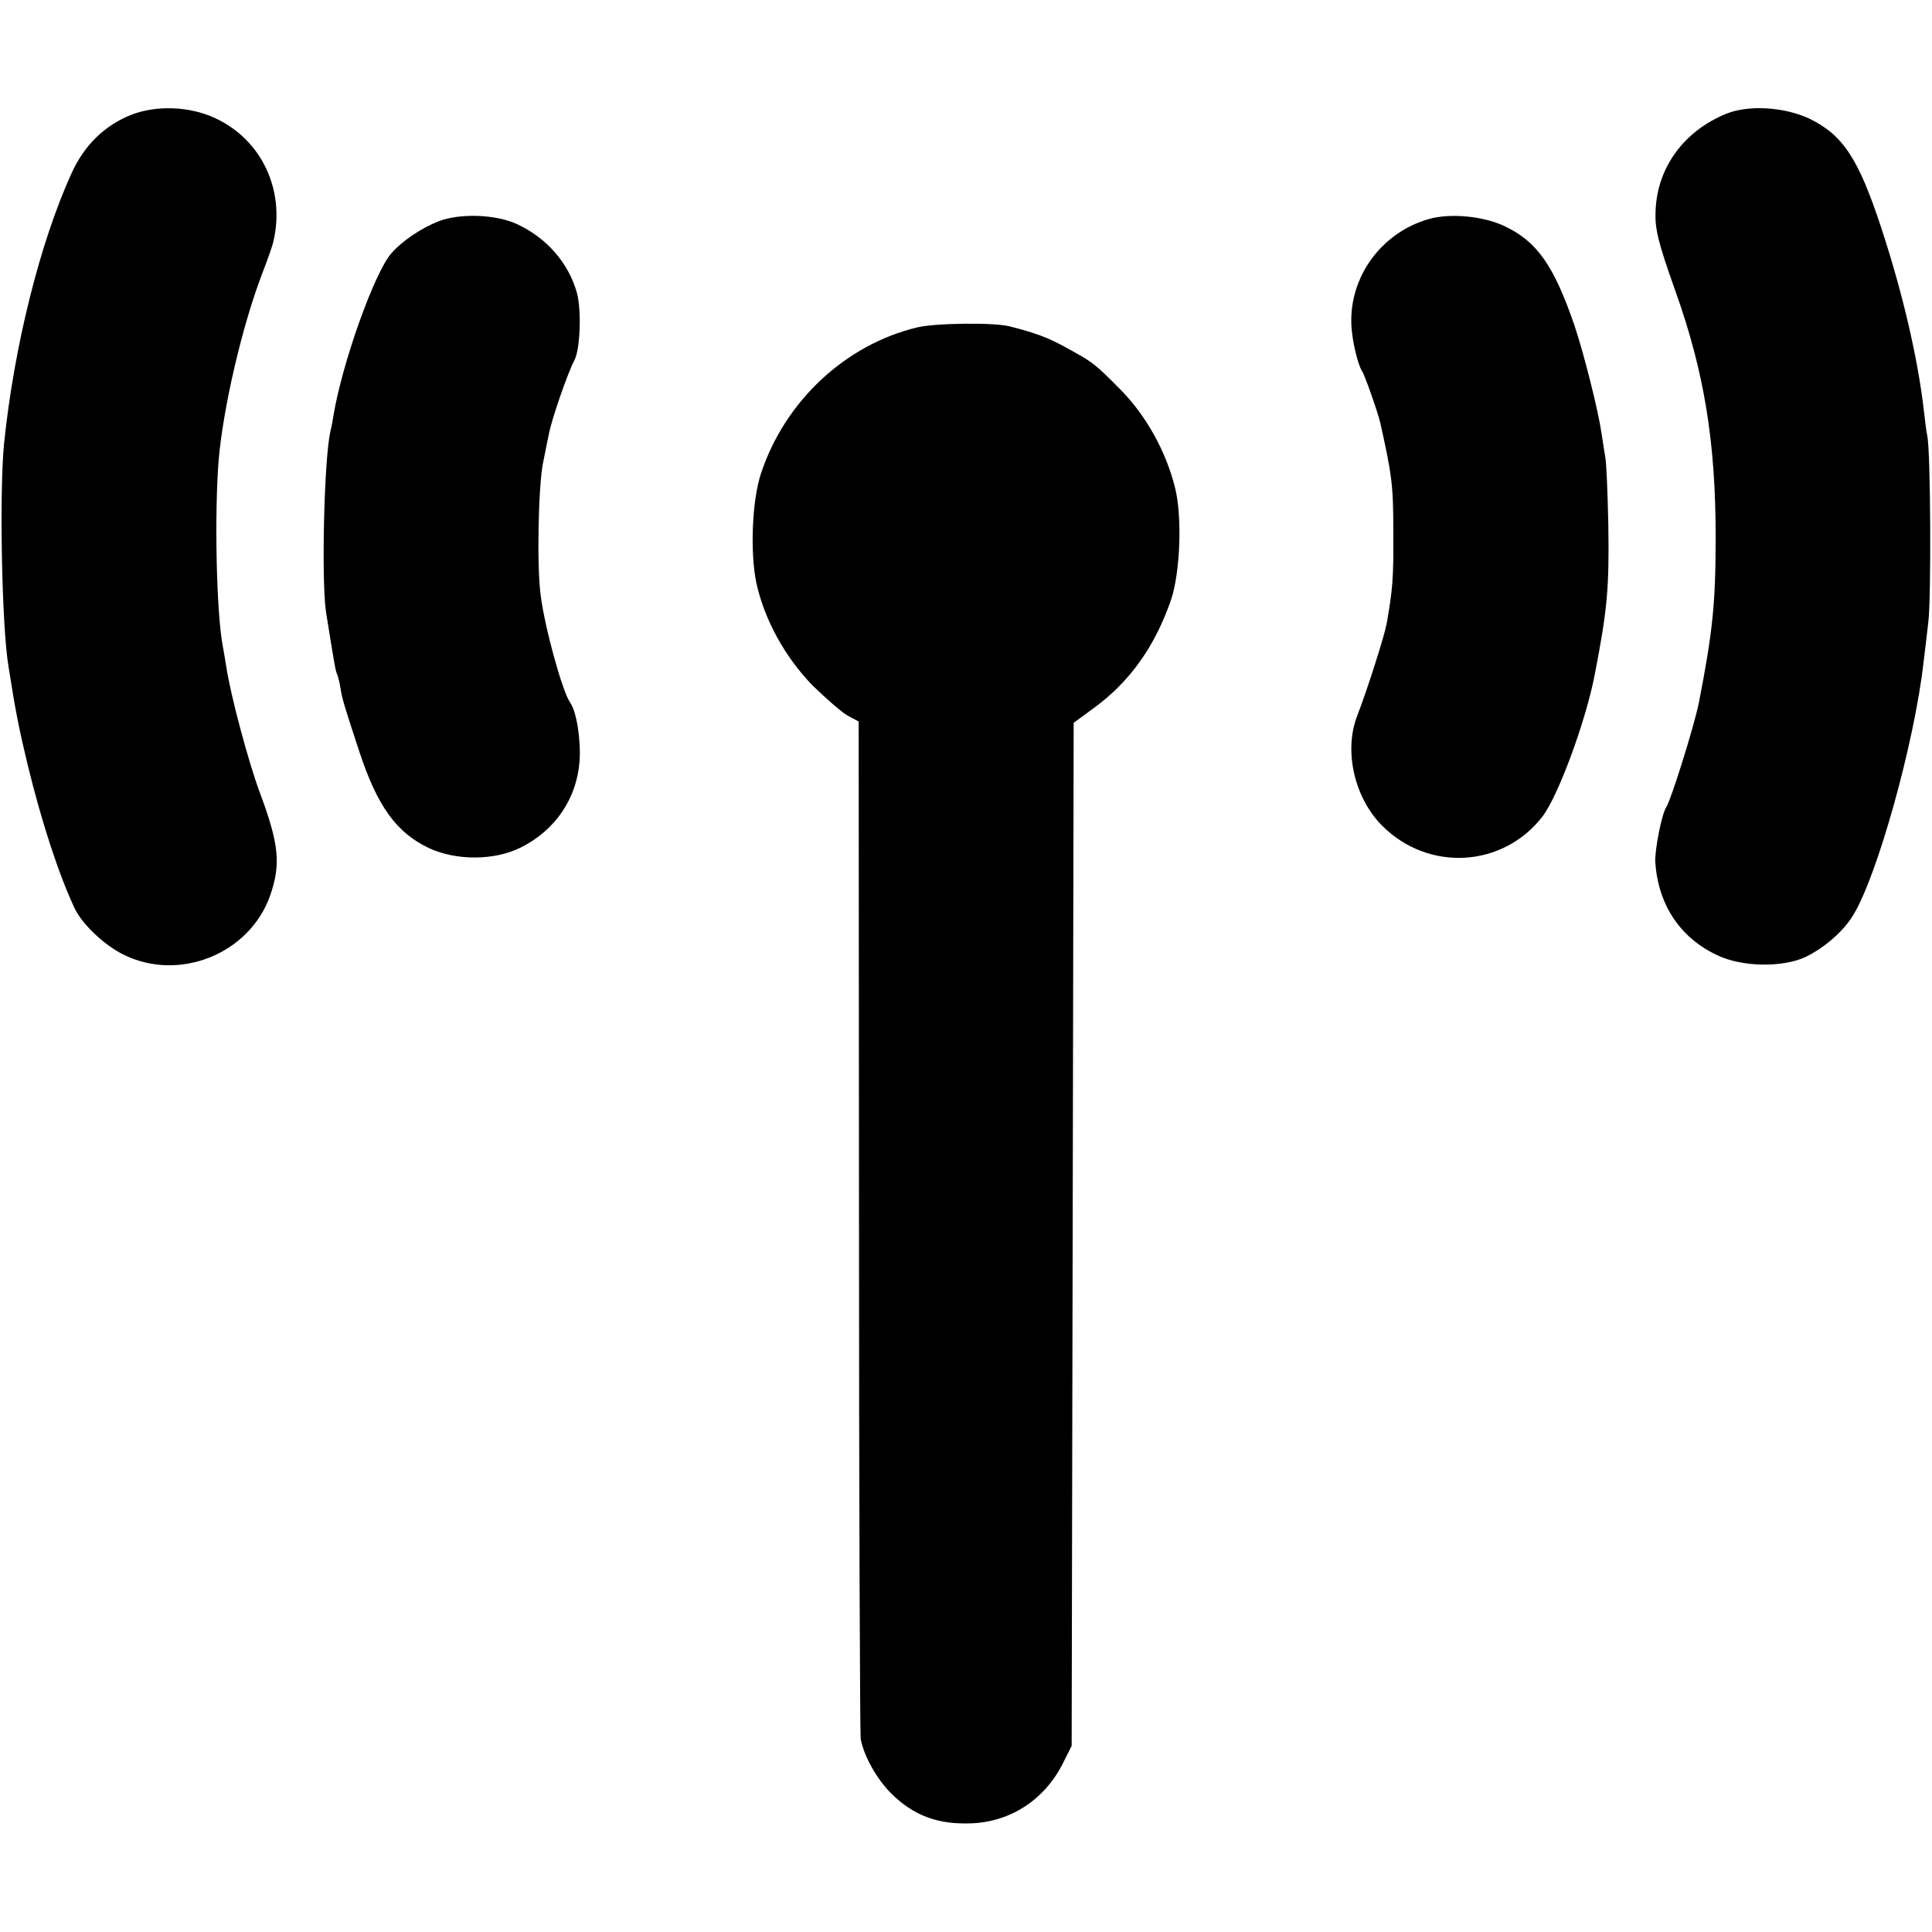 <?xml version="1.0" standalone="no"?>
<!DOCTYPE svg PUBLIC "-//W3C//DTD SVG 20010904//EN"
 "http://www.w3.org/TR/2001/REC-SVG-20010904/DTD/svg10.dtd">
<svg version="1.0" xmlns="http://www.w3.org/2000/svg"
 width="576pt" height="576pt" viewBox="0 0 576 576"
 preserveAspectRatio="xMidYMid meet">
<g transform="translate(0,576) scale(0.1,-0.1)"
fill="#000000" stroke="none">
<path d="M392 5418 c-79 -31 -140 -90 -178 -173 -95 -208 -172 -518 -202 -808
-14 -146 -7 -538 13 -662 21 -134 31 -185 57 -293 42 -173 93 -329 141 -431
23 -47 86 -107 143 -136 166 -84 377 0 439 174 33 94 27 154 -30 307 -34 91
-87 289 -100 374 -4 25 -9 54 -11 65 -19 100 -25 394 -12 555 14 157 69 394
128 550 16 41 32 86 35 100 36 153 -35 304 -174 368 -75 35 -174 39 -249 10z"/>
<path d="M5147 5421 c-126 -51 -206 -160 -211 -288 -3 -55 8 -97 58 -238 87
-243 121 -453 121 -735 0 -202 -9 -283 -50 -495 -14 -69 -82 -287 -97 -311
-14 -21 -35 -129 -33 -165 9 -127 74 -225 185 -277 73 -35 192 -37 261 -6 55
26 114 76 143 124 72 115 184 516 211 757 3 27 10 80 14 118 9 72 7 510 -3
555 -3 14 -7 47 -10 74 -18 157 -63 351 -127 546 -68 207 -114 277 -214 326
-74 35 -181 42 -248 15z"/>
<path d="M1307 5100 c-49 -19 -108 -58 -140 -95 -50 -56 -147 -327 -173 -485
-2 -14 -6 -35 -9 -46 -19 -85 -27 -445 -13 -539 24 -150 29 -179 33 -185 2 -4
7 -22 10 -41 5 -33 12 -55 56 -189 54 -164 111 -243 209 -289 81 -37 193 -37
272 2 103 51 168 146 176 259 4 62 -9 147 -28 173 -23 32 -76 224 -88 320 -12
86 -7 327 7 395 7 36 15 74 17 84 8 45 57 185 76 221 18 32 22 150 8 202 -25
89 -90 164 -179 205 -63 29 -170 33 -234 8z"/>
<path d="M4260 5107 c-141 -40 -238 -172 -231 -317 2 -45 19 -116 31 -135 8
-10 49 -128 55 -155 35 -157 39 -186 39 -325 1 -138 -2 -174 -20 -275 -6 -34
-57 -195 -88 -275 -40 -104 -8 -244 75 -327 138 -138 360 -125 478 28 47 62
128 282 155 420 38 196 44 259 41 449 -2 99 -6 190 -9 202 -2 11 -7 43 -11 70
-10 69 -52 236 -81 323 -62 180 -112 251 -211 297 -63 29 -160 38 -223 20z"/>
<path d="M2735 4784 c-214 -51 -395 -220 -466 -435 -27 -80 -33 -237 -14 -327
24 -110 86 -222 168 -306 41 -40 88 -81 105 -90 l32 -17 1 -1502 c0 -826 3
-1515 5 -1531 9 -50 47 -119 91 -163 68 -67 140 -93 240 -89 118 5 219 72 273
181 l25 50 3 1525 3 1525 60 44 c107 78 182 183 230 322 28 82 34 251 12 336
-27 108 -86 213 -160 289 -82 83 -85 84 -165 128 -54 30 -93 44 -168 63 -46
12 -221 10 -275 -3z"/>
</g>
</svg>
